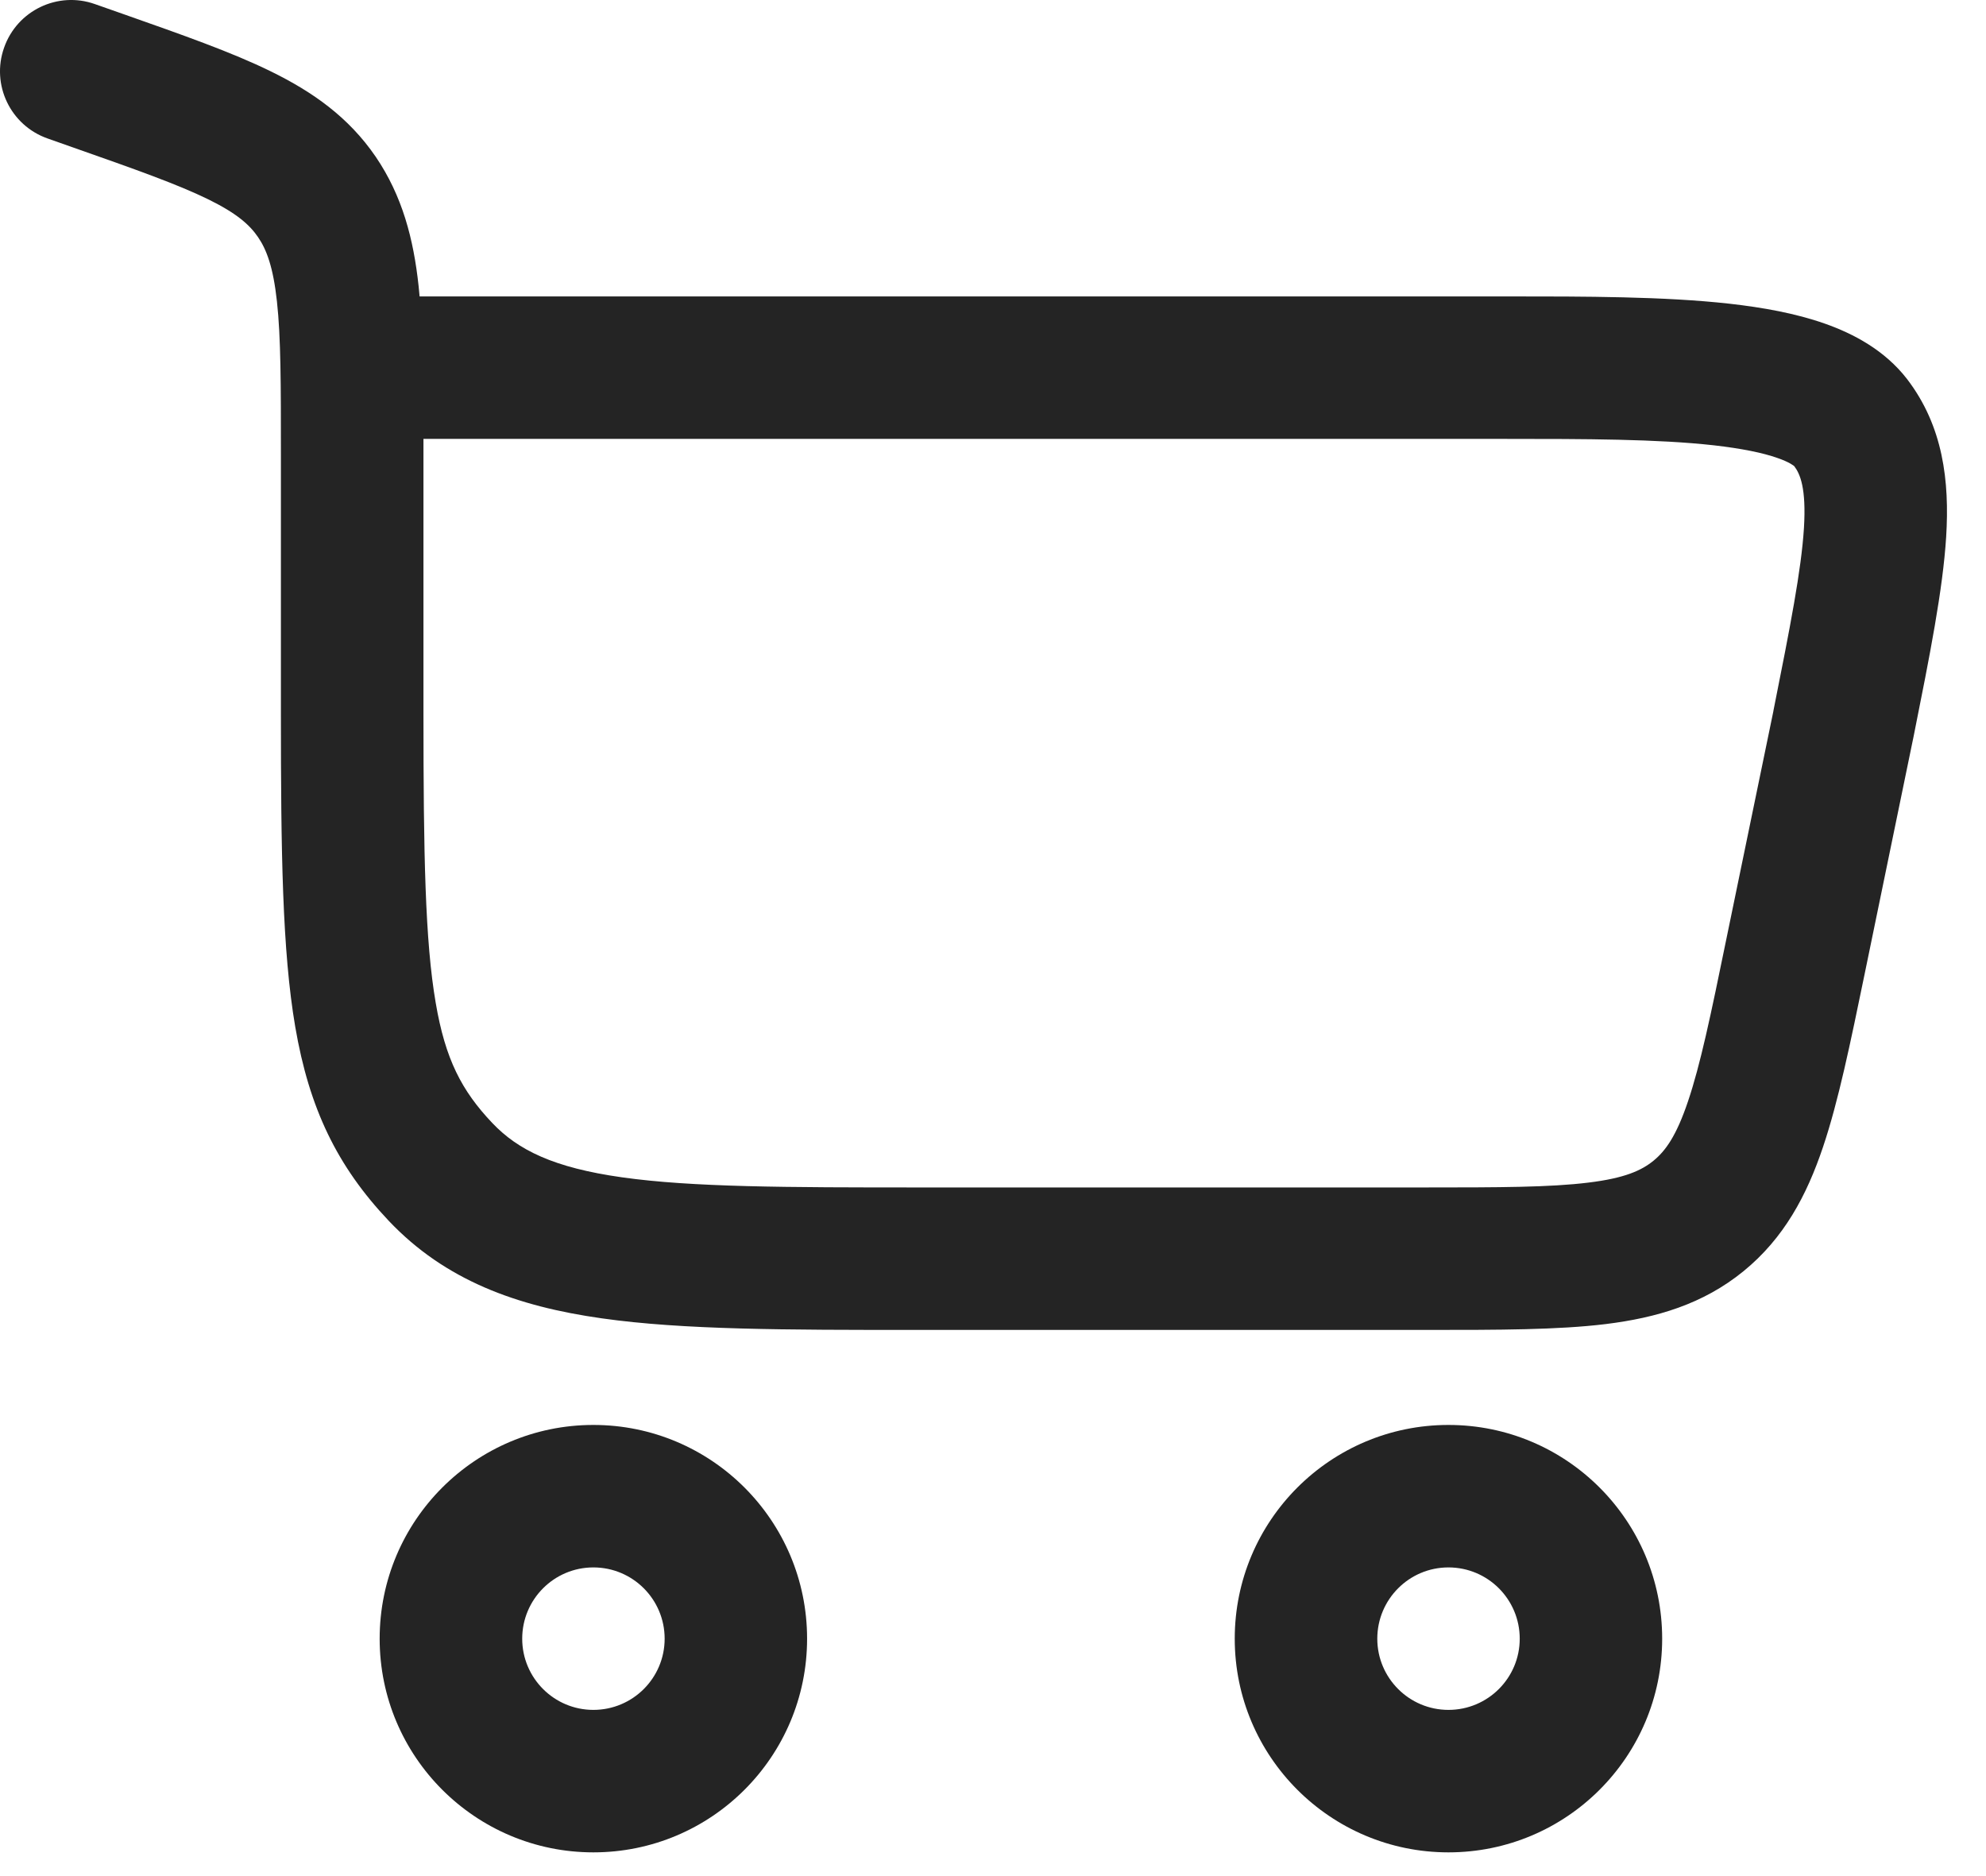 <?xml version="1.0" encoding="UTF-8"?> <svg xmlns="http://www.w3.org/2000/svg" width="18" height="17" viewBox="0 0 18 17" fill="none"> <path fill-rule="evenodd" clip-rule="evenodd" d="M0.86 0.037C0.524 -0.082 0.155 0.095 0.037 0.432C-0.082 0.768 0.095 1.137 0.432 1.255L0.656 1.334C1.231 1.536 1.609 1.67 1.887 1.806C2.148 1.934 2.263 2.038 2.339 2.149C2.416 2.262 2.476 2.419 2.51 2.731C2.546 3.059 2.546 3.485 2.546 4.122V6.465C2.546 7.715 2.558 8.616 2.676 9.305C2.802 10.041 3.054 10.567 3.524 11.063C4.035 11.602 4.683 11.837 5.454 11.946C6.193 12.051 7.131 12.051 8.29 12.051H12.943C13.581 12.051 14.118 12.051 14.553 11.998C15.014 11.941 15.435 11.818 15.802 11.519C16.169 11.22 16.375 10.833 16.523 10.393C16.663 9.977 16.771 9.451 16.9 8.826L17.338 6.701L17.339 6.697L17.348 6.652C17.49 5.942 17.609 5.344 17.639 4.864C17.67 4.359 17.612 3.862 17.284 3.434C17.081 3.172 16.797 3.023 16.538 2.932C16.274 2.839 15.976 2.786 15.675 2.752C15.084 2.686 14.365 2.686 13.661 2.686H3.803C3.8 2.654 3.797 2.623 3.794 2.592C3.748 2.165 3.647 1.776 3.405 1.42C3.16 1.062 2.835 0.833 2.455 0.647C2.101 0.473 1.65 0.315 1.119 0.128L0.86 0.037ZM3.838 3.977H13.634C14.371 3.977 15.02 3.978 15.532 4.035C15.786 4.064 15.977 4.103 16.11 4.15C16.22 4.188 16.257 4.22 16.262 4.224C16.315 4.294 16.372 4.422 16.35 4.784C16.326 5.166 16.226 5.676 16.073 6.442L16.073 6.444L15.643 8.527C15.505 9.201 15.411 9.649 15.299 9.98C15.193 10.295 15.094 10.43 14.986 10.518C14.878 10.606 14.726 10.676 14.396 10.716C14.049 10.759 13.591 10.76 12.903 10.76H8.339C7.119 10.76 6.273 10.758 5.636 10.668C5.02 10.581 4.695 10.422 4.461 10.175C4.185 9.884 4.036 9.599 3.949 9.087C3.853 8.529 3.838 7.746 3.838 6.465V3.977Z" fill="#242424"></path> <path fill-rule="evenodd" clip-rule="evenodd" d="M5.378 16.785C4.309 16.785 3.441 15.918 3.441 14.849C3.441 13.779 4.309 12.912 5.378 12.912C6.448 12.912 7.315 13.779 7.315 14.849C7.315 15.918 6.448 16.785 5.378 16.785ZM4.733 14.849C4.733 15.205 5.022 15.494 5.378 15.494C5.735 15.494 6.024 15.205 6.024 14.849C6.024 14.492 5.735 14.203 5.378 14.203C5.022 14.203 4.733 14.492 4.733 14.849Z" fill="#242424"></path> <path fill-rule="evenodd" clip-rule="evenodd" d="M13.128 16.785C12.059 16.785 11.191 15.918 11.191 14.849C11.191 13.779 12.059 12.912 13.128 12.912C14.198 12.912 15.065 13.779 15.065 14.849C15.065 15.918 14.198 16.785 13.128 16.785ZM12.483 14.849C12.483 15.205 12.772 15.494 13.128 15.494C13.485 15.494 13.774 15.205 13.774 14.849C13.774 14.492 13.485 14.203 13.128 14.203C12.772 14.203 12.483 14.492 12.483 14.849Z" fill="#242424"></path> </svg> 
